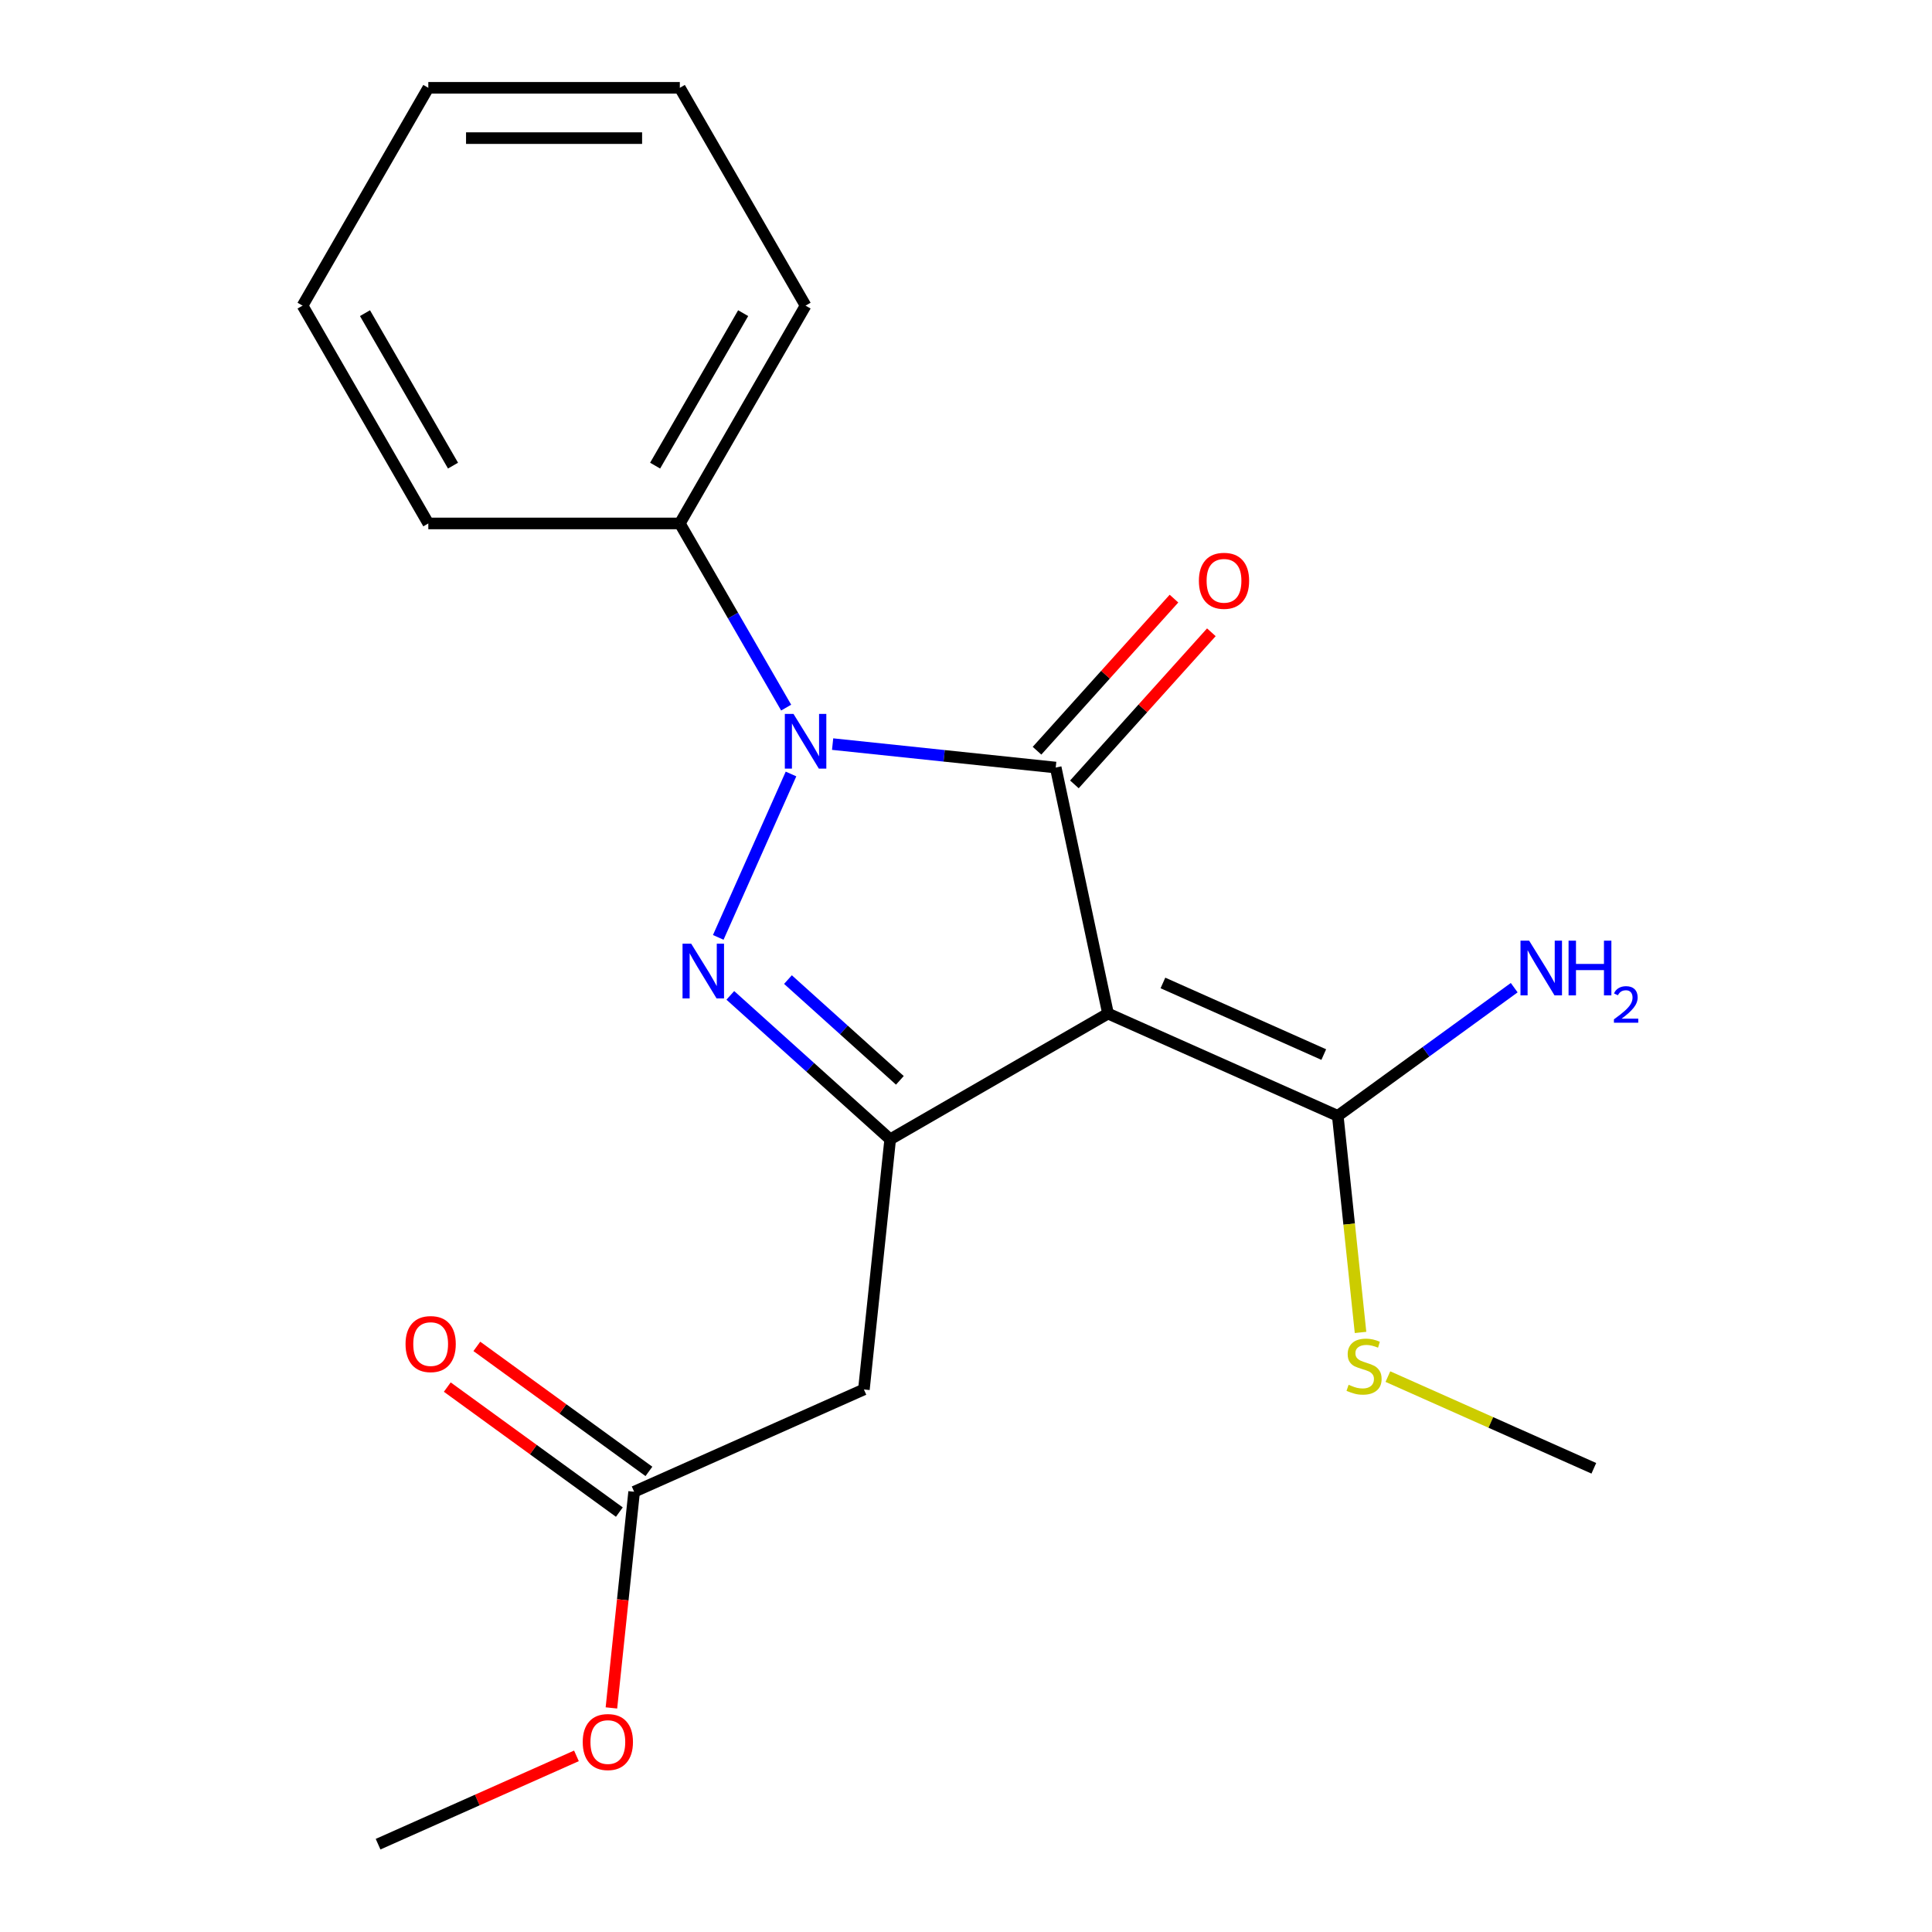 <?xml version='1.0' encoding='iso-8859-1'?>
<svg version='1.1' baseProfile='full'
              xmlns='http://www.w3.org/2000/svg'
                      xmlns:rdkit='http://www.rdkit.org/xml'
                      xmlns:xlink='http://www.w3.org/1999/xlink'
                  xml:space='preserve'
width='1000px' height='1000px' viewBox='0 0 1000 1000'>
<!-- END OF HEADER -->
<rect style='opacity:1.0;fill:#FFFFFF;stroke:none' width='1000' height='1000' x='0' y='0'> </rect>
<path class='bond-0' d='M 378.012,515.203 L 419.387,552.456' style='fill:none;fill-rule:evenodd;stroke:#0000FF;stroke-width:6px;stroke-linecap:butt;stroke-linejoin:miter;stroke-opacity:1' />
<path class='bond-0' d='M 419.387,552.456 L 460.761,589.71' style='fill:none;fill-rule:evenodd;stroke:#000000;stroke-width:6px;stroke-linecap:butt;stroke-linejoin:miter;stroke-opacity:1' />
<path class='bond-0' d='M 407.846,507.03 L 436.809,533.108' style='fill:none;fill-rule:evenodd;stroke:#0000FF;stroke-width:6px;stroke-linecap:butt;stroke-linejoin:miter;stroke-opacity:1' />
<path class='bond-0' d='M 436.809,533.108 L 465.771,559.185' style='fill:none;fill-rule:evenodd;stroke:#000000;stroke-width:6px;stroke-linecap:butt;stroke-linejoin:miter;stroke-opacity:1' />
<path class='bond-2' d='M 371.771,485.187 L 409.426,400.613' style='fill:none;fill-rule:evenodd;stroke:#0000FF;stroke-width:6px;stroke-linecap:butt;stroke-linejoin:miter;stroke-opacity:1' />
<path class='bond-9' d='M 430.962,385.146 L 488.699,391.215' style='fill:none;fill-rule:evenodd;stroke:#0000FF;stroke-width:6px;stroke-linecap:butt;stroke-linejoin:miter;stroke-opacity:1' />
<path class='bond-9' d='M 488.699,391.215 L 546.436,397.283' style='fill:none;fill-rule:evenodd;stroke:#000000;stroke-width:6px;stroke-linecap:butt;stroke-linejoin:miter;stroke-opacity:1' />
<path class='bond-10' d='M 406.913,366.261 L 379.395,318.598' style='fill:none;fill-rule:evenodd;stroke:#0000FF;stroke-width:6px;stroke-linecap:butt;stroke-linejoin:miter;stroke-opacity:1' />
<path class='bond-10' d='M 379.395,318.598 L 351.877,270.935' style='fill:none;fill-rule:evenodd;stroke:#000000;stroke-width:6px;stroke-linecap:butt;stroke-linejoin:miter;stroke-opacity:1' />
<path class='bond-8' d='M 556.11,405.994 L 591.554,366.629' style='fill:none;fill-rule:evenodd;stroke:#000000;stroke-width:6px;stroke-linecap:butt;stroke-linejoin:miter;stroke-opacity:1' />
<path class='bond-8' d='M 591.554,366.629 L 626.998,327.265' style='fill:none;fill-rule:evenodd;stroke:#FF0000;stroke-width:6px;stroke-linecap:butt;stroke-linejoin:miter;stroke-opacity:1' />
<path class='bond-8' d='M 536.761,388.572 L 572.205,349.208' style='fill:none;fill-rule:evenodd;stroke:#000000;stroke-width:6px;stroke-linecap:butt;stroke-linejoin:miter;stroke-opacity:1' />
<path class='bond-8' d='M 572.205,349.208 L 607.649,309.843' style='fill:none;fill-rule:evenodd;stroke:#FF0000;stroke-width:6px;stroke-linecap:butt;stroke-linejoin:miter;stroke-opacity:1' />
<path class='bond-13' d='M 546.436,397.283 L 573.502,524.62' style='fill:none;fill-rule:evenodd;stroke:#000000;stroke-width:6px;stroke-linecap:butt;stroke-linejoin:miter;stroke-opacity:1' />
<path class='bond-4' d='M 573.502,524.62 L 692.428,577.569' style='fill:none;fill-rule:evenodd;stroke:#000000;stroke-width:6px;stroke-linecap:butt;stroke-linejoin:miter;stroke-opacity:1' />
<path class='bond-4' d='M 601.931,508.777 L 685.179,545.841' style='fill:none;fill-rule:evenodd;stroke:#000000;stroke-width:6px;stroke-linecap:butt;stroke-linejoin:miter;stroke-opacity:1' />
<path class='bond-17' d='M 573.502,524.62 L 460.761,589.71' style='fill:none;fill-rule:evenodd;stroke:#000000;stroke-width:6px;stroke-linecap:butt;stroke-linejoin:miter;stroke-opacity:1' />
<path class='bond-19' d='M 460.761,589.71 L 447.154,719.178' style='fill:none;fill-rule:evenodd;stroke:#000000;stroke-width:6px;stroke-linecap:butt;stroke-linejoin:miter;stroke-opacity:1' />
<path class='bond-7' d='M 692.428,577.569 L 738.09,544.394' style='fill:none;fill-rule:evenodd;stroke:#000000;stroke-width:6px;stroke-linecap:butt;stroke-linejoin:miter;stroke-opacity:1' />
<path class='bond-7' d='M 738.09,544.394 L 783.753,511.218' style='fill:none;fill-rule:evenodd;stroke:#0000FF;stroke-width:6px;stroke-linecap:butt;stroke-linejoin:miter;stroke-opacity:1' />
<path class='bond-11' d='M 692.428,577.569 L 698.319,633.616' style='fill:none;fill-rule:evenodd;stroke:#000000;stroke-width:6px;stroke-linecap:butt;stroke-linejoin:miter;stroke-opacity:1' />
<path class='bond-11' d='M 698.319,633.616 L 704.21,689.663' style='fill:none;fill-rule:evenodd;stroke:#CCCC00;stroke-width:6px;stroke-linecap:butt;stroke-linejoin:miter;stroke-opacity:1' />
<path class='bond-15' d='M 718.37,712.529 L 771.666,736.258' style='fill:none;fill-rule:evenodd;stroke:#CCCC00;stroke-width:6px;stroke-linecap:butt;stroke-linejoin:miter;stroke-opacity:1' />
<path class='bond-15' d='M 771.666,736.258 L 824.962,759.987' style='fill:none;fill-rule:evenodd;stroke:#000000;stroke-width:6px;stroke-linecap:butt;stroke-linejoin:miter;stroke-opacity:1' />
<path class='bond-1' d='M 447.154,719.178 L 328.227,772.128' style='fill:none;fill-rule:evenodd;stroke:#000000;stroke-width:6px;stroke-linecap:butt;stroke-linejoin:miter;stroke-opacity:1' />
<path class='bond-3' d='M 328.227,772.128 L 322.347,828.075' style='fill:none;fill-rule:evenodd;stroke:#000000;stroke-width:6px;stroke-linecap:butt;stroke-linejoin:miter;stroke-opacity:1' />
<path class='bond-3' d='M 322.347,828.075 L 316.467,884.021' style='fill:none;fill-rule:evenodd;stroke:#FF0000;stroke-width:6px;stroke-linecap:butt;stroke-linejoin:miter;stroke-opacity:1' />
<path class='bond-5' d='M 335.879,761.596 L 291.347,729.241' style='fill:none;fill-rule:evenodd;stroke:#000000;stroke-width:6px;stroke-linecap:butt;stroke-linejoin:miter;stroke-opacity:1' />
<path class='bond-5' d='M 291.347,729.241 L 246.815,696.887' style='fill:none;fill-rule:evenodd;stroke:#FF0000;stroke-width:6px;stroke-linecap:butt;stroke-linejoin:miter;stroke-opacity:1' />
<path class='bond-5' d='M 320.575,782.66 L 276.043,750.305' style='fill:none;fill-rule:evenodd;stroke:#000000;stroke-width:6px;stroke-linecap:butt;stroke-linejoin:miter;stroke-opacity:1' />
<path class='bond-5' d='M 276.043,750.305 L 231.511,717.951' style='fill:none;fill-rule:evenodd;stroke:#FF0000;stroke-width:6px;stroke-linecap:butt;stroke-linejoin:miter;stroke-opacity:1' />
<path class='bond-6' d='M 298.365,908.833 L 247.029,931.689' style='fill:none;fill-rule:evenodd;stroke:#FF0000;stroke-width:6px;stroke-linecap:butt;stroke-linejoin:miter;stroke-opacity:1' />
<path class='bond-6' d='M 247.029,931.689 L 195.693,954.545' style='fill:none;fill-rule:evenodd;stroke:#000000;stroke-width:6px;stroke-linecap:butt;stroke-linejoin:miter;stroke-opacity:1' />
<path class='bond-12' d='M 351.877,270.935 L 416.967,158.195' style='fill:none;fill-rule:evenodd;stroke:#000000;stroke-width:6px;stroke-linecap:butt;stroke-linejoin:miter;stroke-opacity:1' />
<path class='bond-12' d='M 339.092,241.006 L 384.656,162.088' style='fill:none;fill-rule:evenodd;stroke:#000000;stroke-width:6px;stroke-linecap:butt;stroke-linejoin:miter;stroke-opacity:1' />
<path class='bond-21' d='M 351.877,270.935 L 221.696,270.935' style='fill:none;fill-rule:evenodd;stroke:#000000;stroke-width:6px;stroke-linecap:butt;stroke-linejoin:miter;stroke-opacity:1' />
<path class='bond-14' d='M 416.967,158.195 L 351.877,45.455' style='fill:none;fill-rule:evenodd;stroke:#000000;stroke-width:6px;stroke-linecap:butt;stroke-linejoin:miter;stroke-opacity:1' />
<path class='bond-16' d='M 351.877,45.455 L 221.696,45.455' style='fill:none;fill-rule:evenodd;stroke:#000000;stroke-width:6px;stroke-linecap:butt;stroke-linejoin:miter;stroke-opacity:1' />
<path class='bond-16' d='M 332.35,71.491 L 241.223,71.491' style='fill:none;fill-rule:evenodd;stroke:#000000;stroke-width:6px;stroke-linecap:butt;stroke-linejoin:miter;stroke-opacity:1' />
<path class='bond-18' d='M 221.696,45.455 L 156.605,158.195' style='fill:none;fill-rule:evenodd;stroke:#000000;stroke-width:6px;stroke-linecap:butt;stroke-linejoin:miter;stroke-opacity:1' />
<path class='bond-20' d='M 156.605,158.195 L 221.696,270.935' style='fill:none;fill-rule:evenodd;stroke:#000000;stroke-width:6px;stroke-linecap:butt;stroke-linejoin:miter;stroke-opacity:1' />
<path class='bond-20' d='M 188.917,162.088 L 234.48,241.006' style='fill:none;fill-rule:evenodd;stroke:#000000;stroke-width:6px;stroke-linecap:butt;stroke-linejoin:miter;stroke-opacity:1' />
<path  class='atom-0' d='M 357.758 488.442
L 367.038 503.442
Q 367.958 504.922, 369.438 507.602
Q 370.918 510.282, 370.998 510.442
L 370.998 488.442
L 374.758 488.442
L 374.758 516.762
L 370.878 516.762
L 360.918 500.362
Q 359.758 498.442, 358.518 496.242
Q 357.318 494.042, 356.958 493.362
L 356.958 516.762
L 353.278 516.762
L 353.278 488.442
L 357.758 488.442
' fill='#0000FF'/>
<path  class='atom-1' d='M 410.707 369.515
L 419.987 384.515
Q 420.907 385.995, 422.387 388.675
Q 423.867 391.355, 423.947 391.515
L 423.947 369.515
L 427.707 369.515
L 427.707 397.835
L 423.827 397.835
L 413.867 381.435
Q 412.707 379.515, 411.467 377.315
Q 410.267 375.115, 409.907 374.435
L 409.907 397.835
L 406.227 397.835
L 406.227 369.515
L 410.707 369.515
' fill='#0000FF'/>
<path  class='atom-6' d='M 791.487 486.89
L 800.767 501.89
Q 801.687 503.37, 803.167 506.05
Q 804.647 508.73, 804.727 508.89
L 804.727 486.89
L 808.487 486.89
L 808.487 515.21
L 804.607 515.21
L 794.647 498.81
Q 793.487 496.89, 792.247 494.69
Q 791.047 492.49, 790.687 491.81
L 790.687 515.21
L 787.007 515.21
L 787.007 486.89
L 791.487 486.89
' fill='#0000FF'/>
<path  class='atom-6' d='M 811.887 486.89
L 815.727 486.89
L 815.727 498.93
L 830.207 498.93
L 830.207 486.89
L 834.047 486.89
L 834.047 515.21
L 830.207 515.21
L 830.207 502.13
L 815.727 502.13
L 815.727 515.21
L 811.887 515.21
L 811.887 486.89
' fill='#0000FF'/>
<path  class='atom-6' d='M 835.42 514.217
Q 836.106 512.448, 837.743 511.471
Q 839.38 510.468, 841.65 510.468
Q 844.475 510.468, 846.059 511.999
Q 847.643 513.53, 847.643 516.25
Q 847.643 519.022, 845.584 521.609
Q 843.551 524.196, 839.327 527.258
L 847.96 527.258
L 847.96 529.37
L 835.367 529.37
L 835.367 527.602
Q 838.852 525.12, 840.911 523.272
Q 842.997 521.424, 844 519.761
Q 845.003 518.098, 845.003 516.382
Q 845.003 514.586, 844.106 513.583
Q 843.208 512.58, 841.65 512.58
Q 840.146 512.58, 839.142 513.187
Q 838.139 513.794, 837.426 515.141
L 835.42 514.217
' fill='#0000FF'/>
<path  class='atom-7' d='M 698.036 716.757
Q 698.356 716.877, 699.676 717.437
Q 700.996 717.997, 702.436 718.357
Q 703.916 718.677, 705.356 718.677
Q 708.036 718.677, 709.596 717.397
Q 711.156 716.077, 711.156 713.797
Q 711.156 712.237, 710.356 711.277
Q 709.596 710.317, 708.396 709.797
Q 707.196 709.277, 705.196 708.677
Q 702.676 707.917, 701.156 707.197
Q 699.676 706.477, 698.596 704.957
Q 697.556 703.437, 697.556 700.877
Q 697.556 697.317, 699.956 695.117
Q 702.396 692.917, 707.196 692.917
Q 710.476 692.917, 714.196 694.477
L 713.276 697.557
Q 709.876 696.157, 707.316 696.157
Q 704.556 696.157, 703.036 697.317
Q 701.516 698.437, 701.556 700.397
Q 701.556 701.917, 702.316 702.837
Q 703.116 703.757, 704.236 704.277
Q 705.396 704.797, 707.316 705.397
Q 709.876 706.197, 711.396 706.997
Q 712.916 707.797, 713.996 709.437
Q 715.116 711.037, 715.116 713.797
Q 715.116 717.717, 712.476 719.837
Q 709.876 721.917, 705.516 721.917
Q 702.996 721.917, 701.076 721.357
Q 699.196 720.837, 696.956 719.917
L 698.036 716.757
' fill='#CCCC00'/>
<path  class='atom-11' d='M 301.62 901.676
Q 301.62 894.876, 304.98 891.076
Q 308.34 887.276, 314.62 887.276
Q 320.9 887.276, 324.26 891.076
Q 327.62 894.876, 327.62 901.676
Q 327.62 908.556, 324.22 912.476
Q 320.82 916.356, 314.62 916.356
Q 308.38 916.356, 304.98 912.476
Q 301.62 908.596, 301.62 901.676
M 314.62 913.156
Q 318.94 913.156, 321.26 910.276
Q 323.62 907.356, 323.62 901.676
Q 323.62 896.116, 321.26 893.316
Q 318.94 890.476, 314.62 890.476
Q 310.3 890.476, 307.94 893.276
Q 305.62 896.076, 305.62 901.676
Q 305.62 907.396, 307.94 910.276
Q 310.3 913.156, 314.62 913.156
' fill='#FF0000'/>
<path  class='atom-12' d='M 209.908 695.689
Q 209.908 688.889, 213.268 685.089
Q 216.628 681.289, 222.908 681.289
Q 229.188 681.289, 232.548 685.089
Q 235.908 688.889, 235.908 695.689
Q 235.908 702.569, 232.508 706.489
Q 229.108 710.369, 222.908 710.369
Q 216.668 710.369, 213.268 706.489
Q 209.908 702.609, 209.908 695.689
M 222.908 707.169
Q 227.228 707.169, 229.548 704.289
Q 231.908 701.369, 231.908 695.689
Q 231.908 690.129, 229.548 687.329
Q 227.228 684.489, 222.908 684.489
Q 218.588 684.489, 216.228 687.289
Q 213.908 690.089, 213.908 695.689
Q 213.908 701.409, 216.228 704.289
Q 218.588 707.169, 222.908 707.169
' fill='#FF0000'/>
<path  class='atom-14' d='M 620.544 300.62
Q 620.544 293.82, 623.904 290.02
Q 627.264 286.22, 633.544 286.22
Q 639.824 286.22, 643.184 290.02
Q 646.544 293.82, 646.544 300.62
Q 646.544 307.5, 643.144 311.42
Q 639.744 315.3, 633.544 315.3
Q 627.304 315.3, 623.904 311.42
Q 620.544 307.54, 620.544 300.62
M 633.544 312.1
Q 637.864 312.1, 640.184 309.22
Q 642.544 306.3, 642.544 300.62
Q 642.544 295.06, 640.184 292.26
Q 637.864 289.42, 633.544 289.42
Q 629.224 289.42, 626.864 292.22
Q 624.544 295.02, 624.544 300.62
Q 624.544 306.34, 626.864 309.22
Q 629.224 312.1, 633.544 312.1
' fill='#FF0000'/>
</svg>
